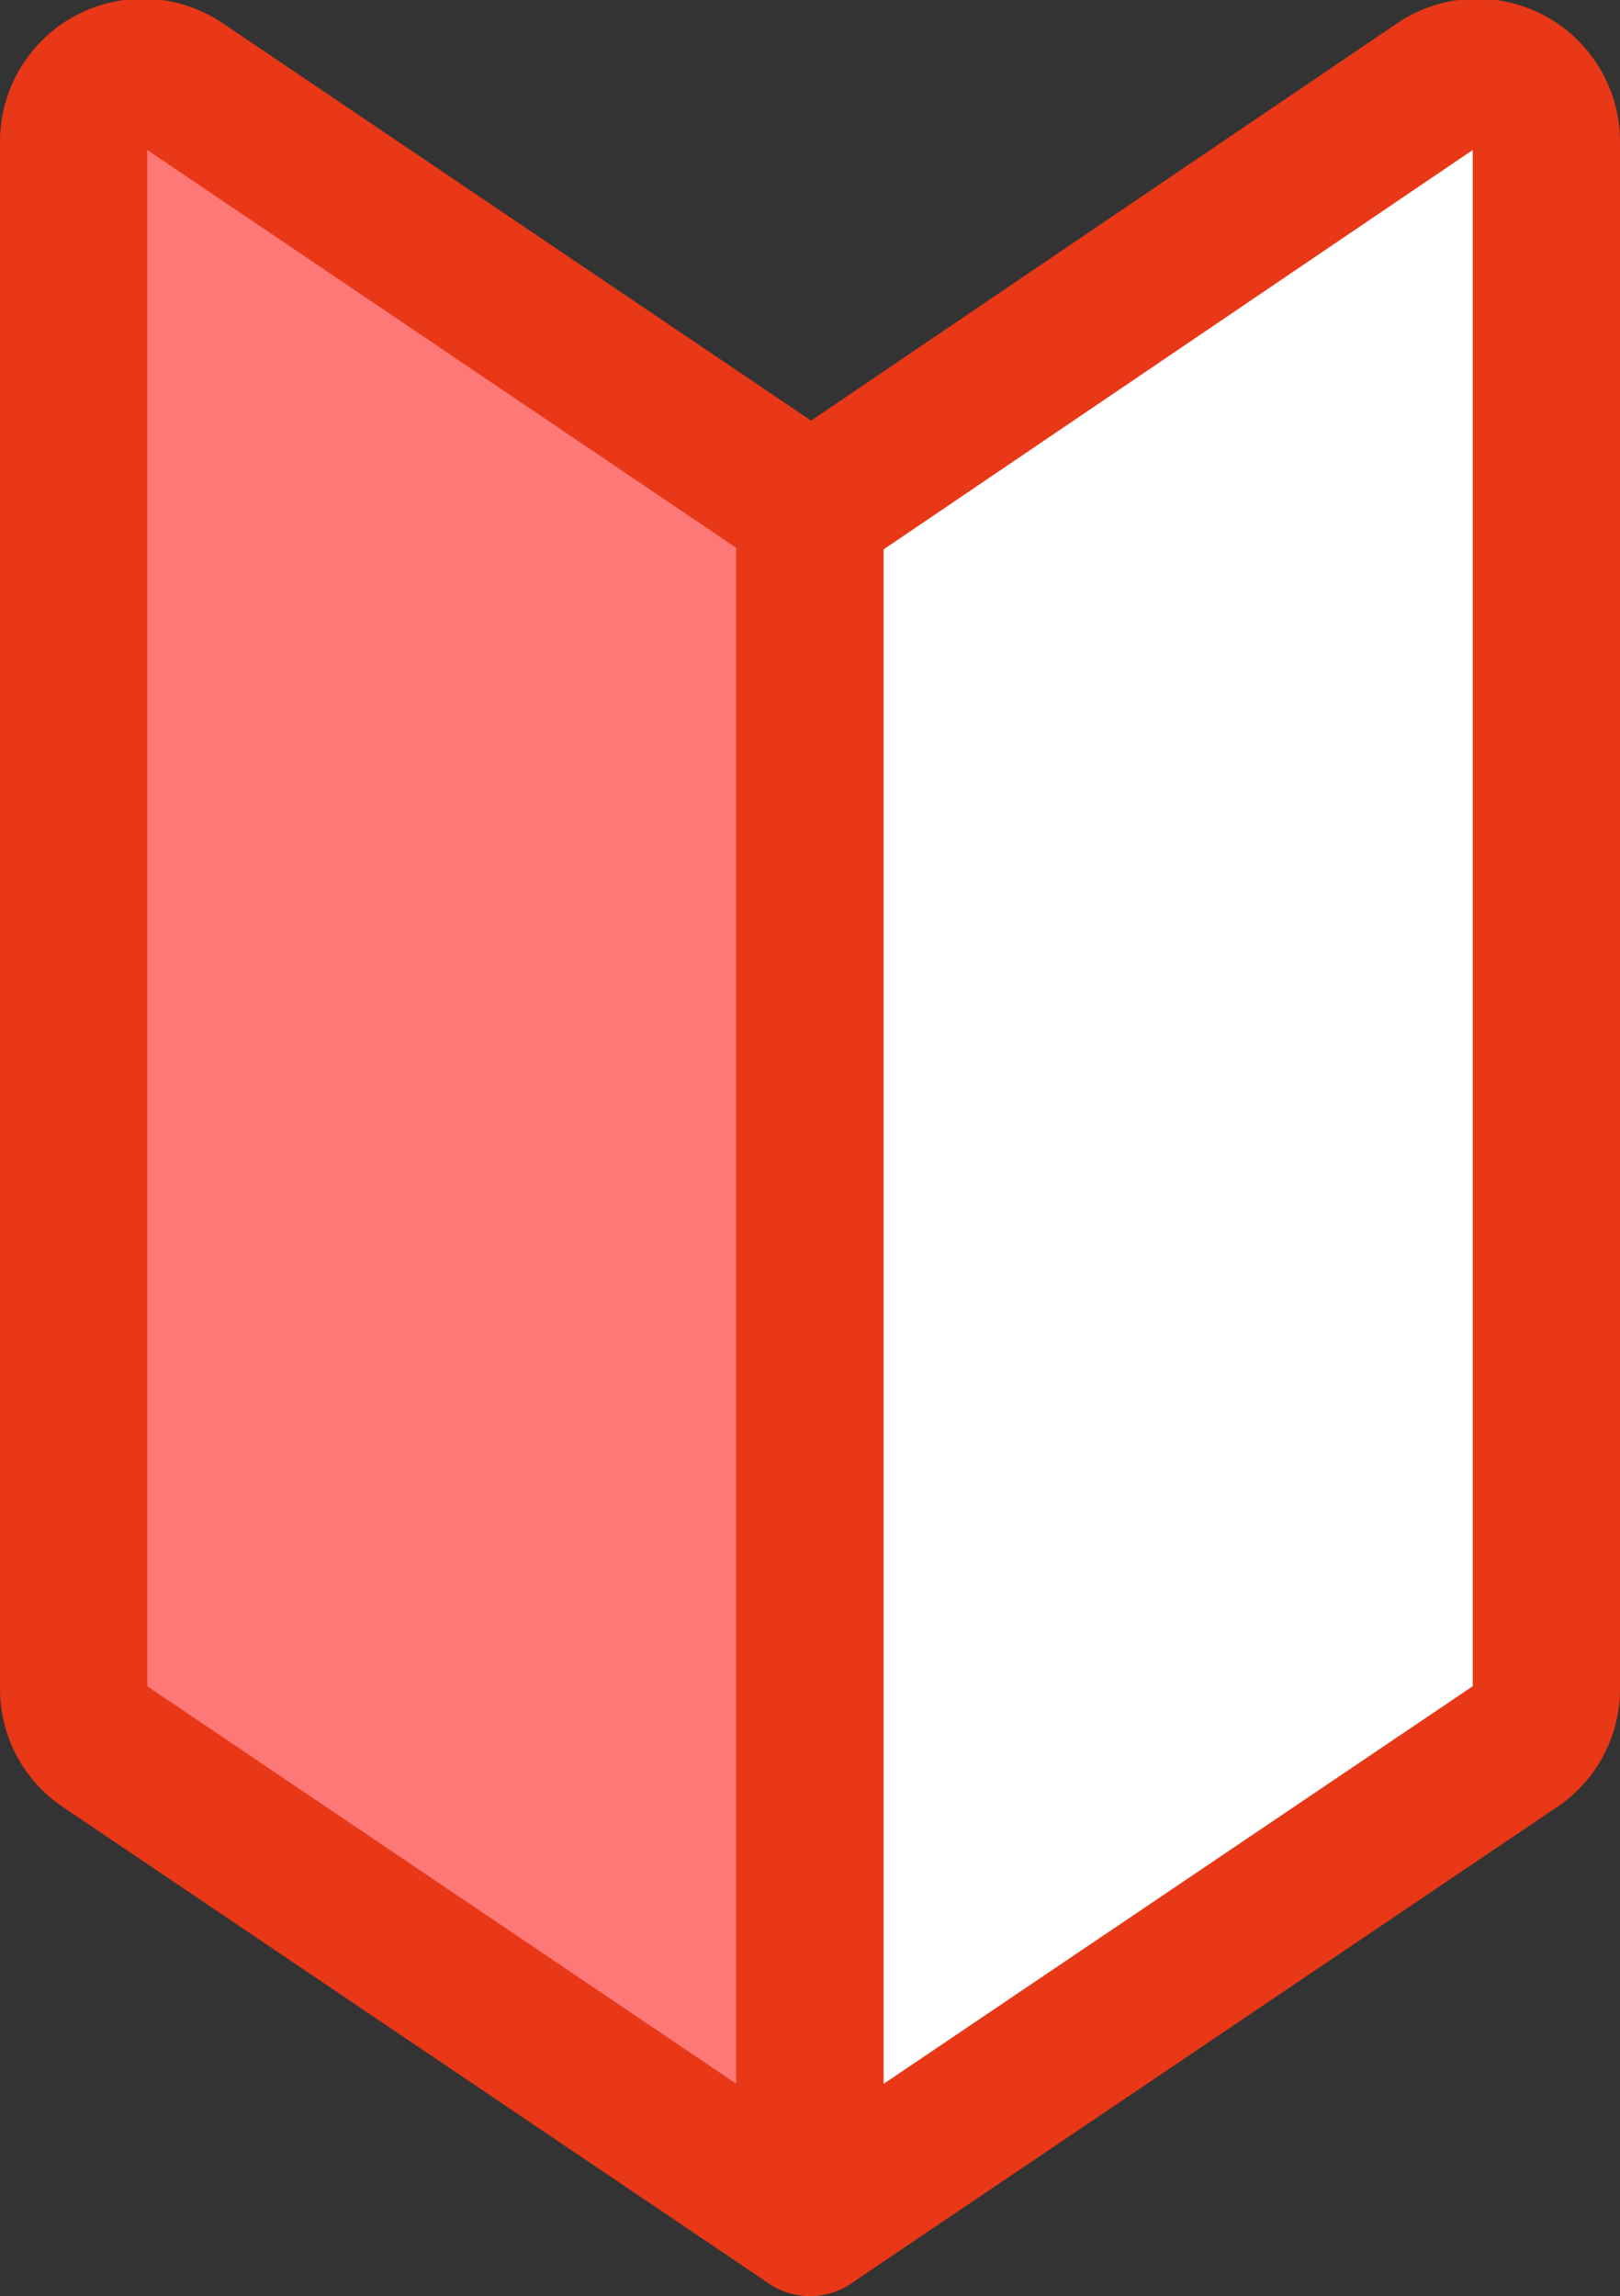 <svg xmlns="http://www.w3.org/2000/svg" viewBox="0 0 22 31.17"><rect x="0" y="0" width="22" height="31.17" fill="#333333" stroke="none"/><defs><style>.cls-1{fill:#ff7878;}.cls-1,.cls-2{stroke:#e83817;stroke-linejoin:round;stroke-width:2px;}.cls-2{fill:#fff;}</style></defs><g id="レイヤー_2" data-name="レイヤー 2"><g id="レイヤー_2-2" data-name="レイヤー 2"><path class="cls-1" d="M11,30.17,1.41,23.7A.93.93,0,0,1,1,22.92v-21a.94.94,0,0,1,1.46-.78l8.13,5.49a.91.91,0,0,1,.41.77Z"/><path class="cls-2" d="M11,30.17l9.59-6.47a.93.93,0,0,0,.41-.78v-21a.94.94,0,0,0-1.46-.78L11.41,6.65a.91.91,0,0,0-.41.77Z"/></g></g></svg>